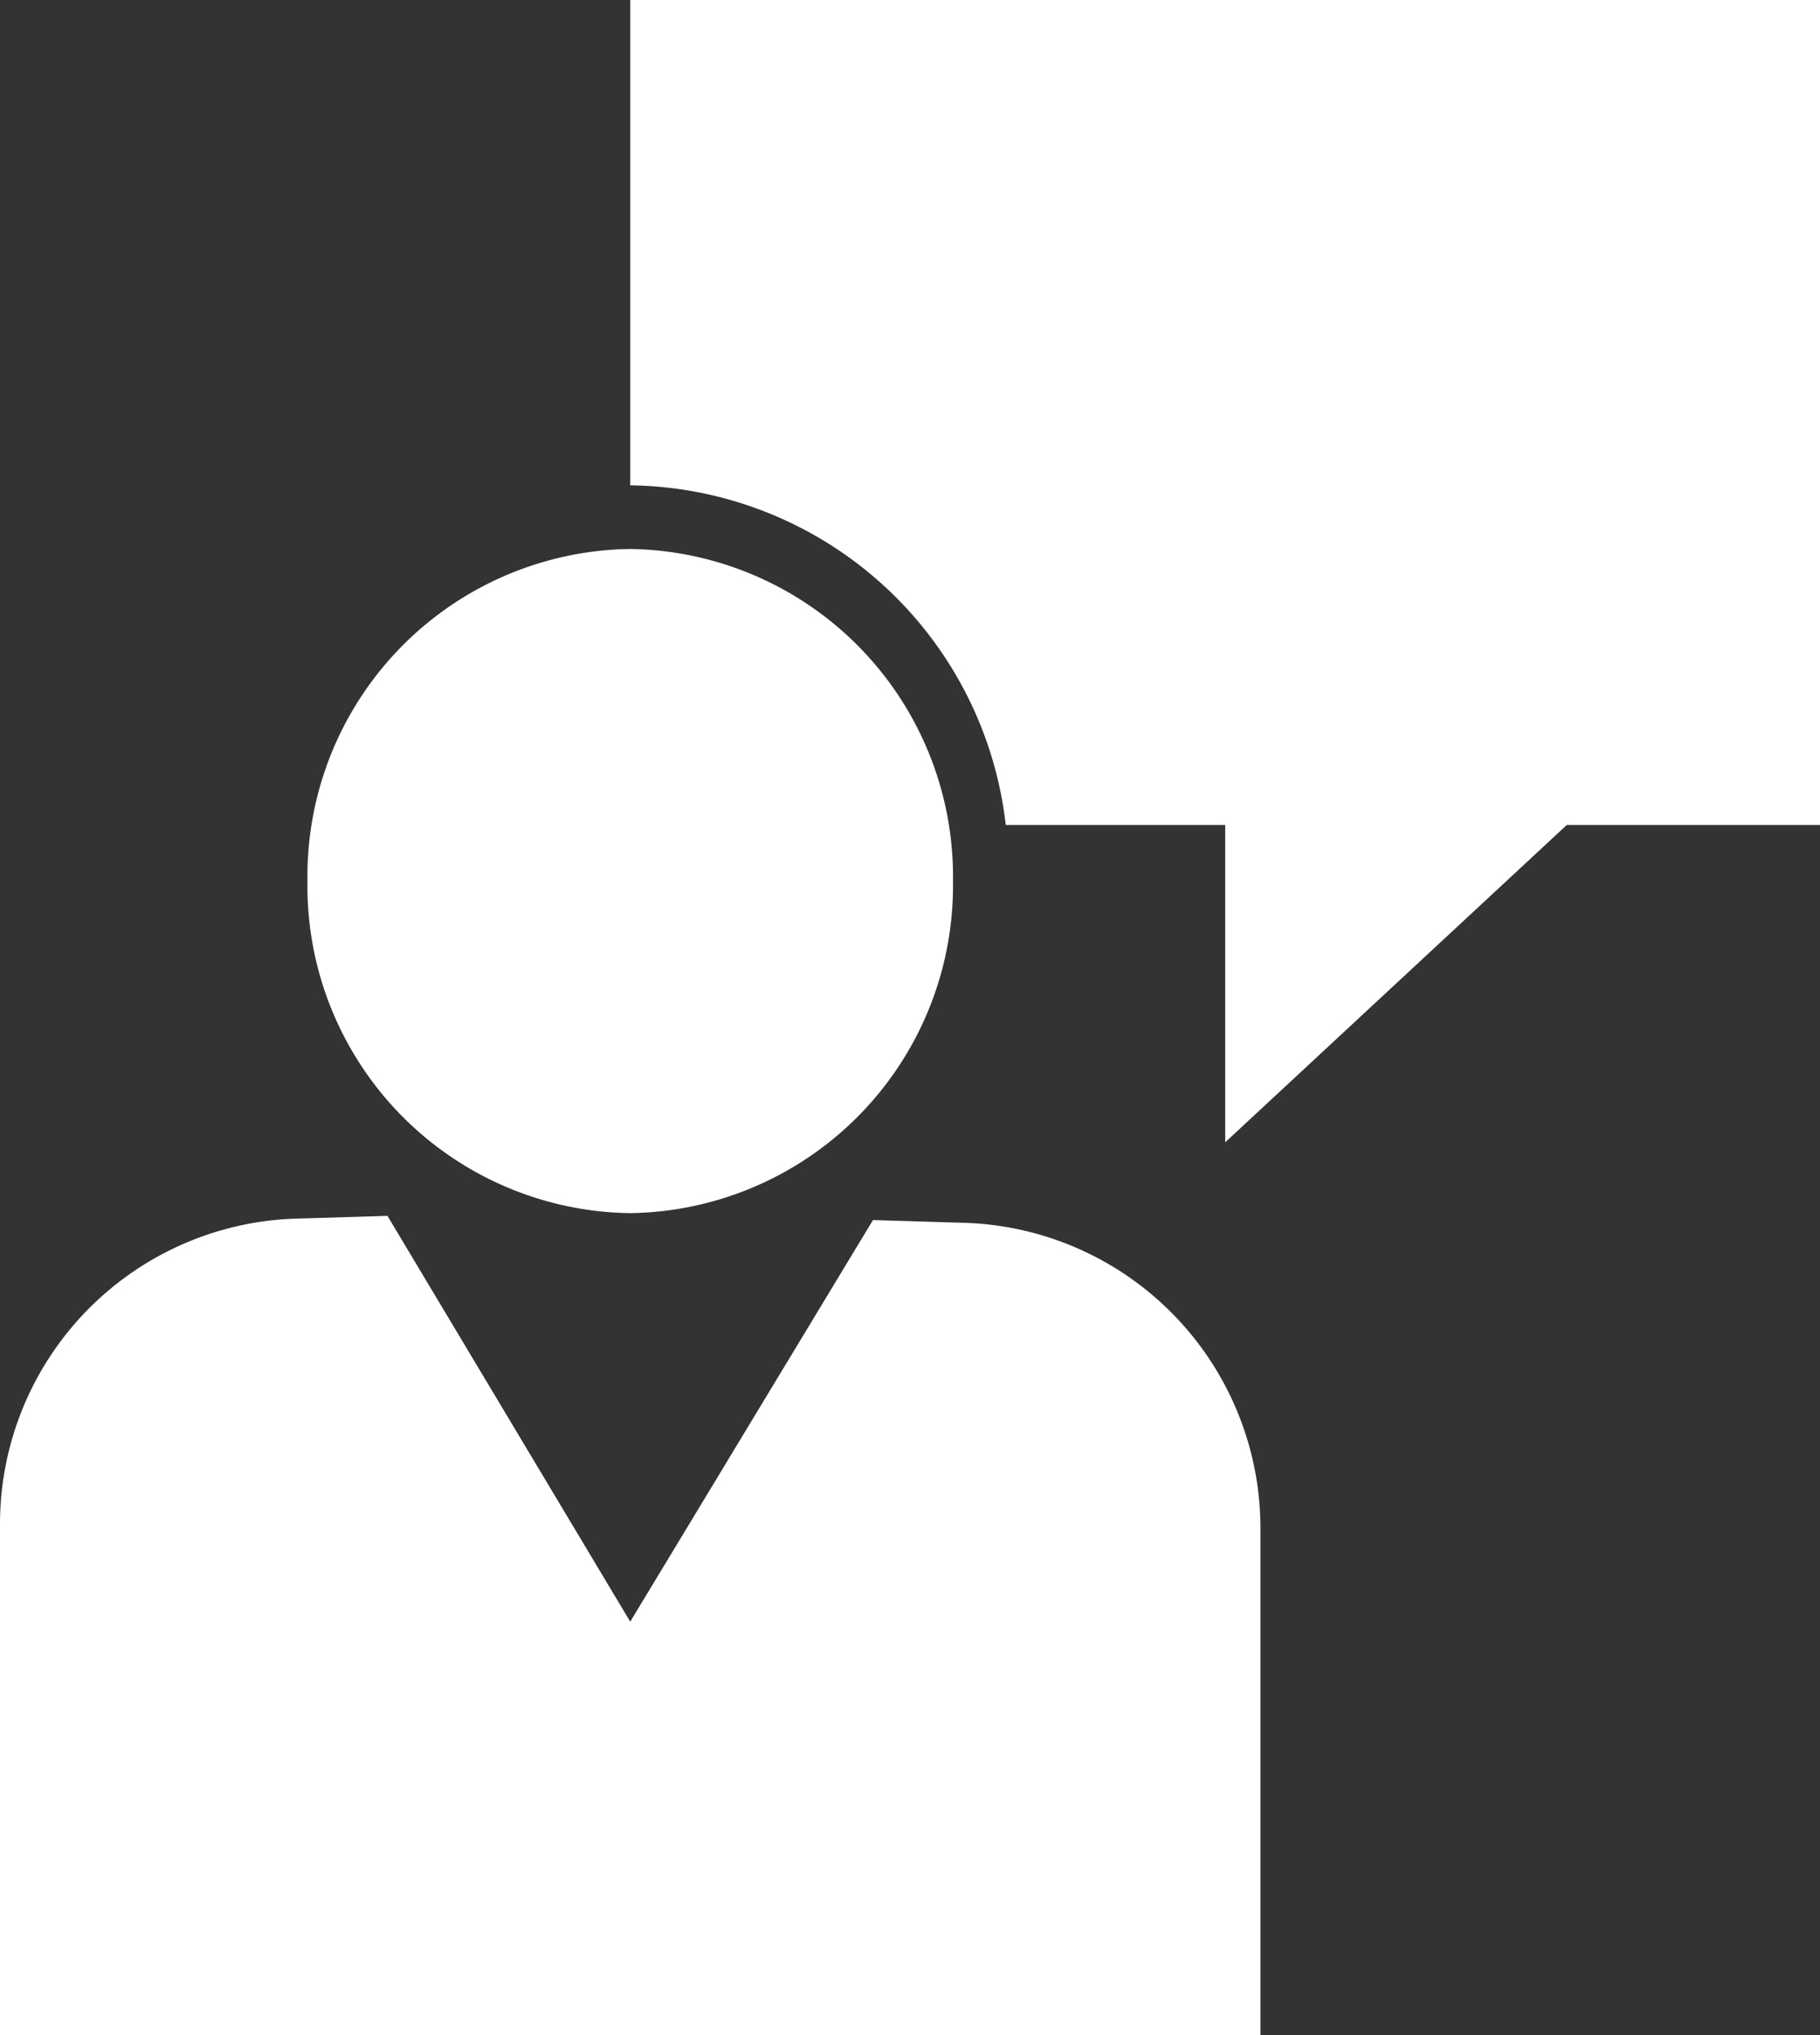 <svg id="Ebene_1" data-name="Ebene 1" xmlns="http://www.w3.org/2000/svg" width="13.42" height="15" viewBox="0 0 13.42 15">
  <rect x="0" y="0" width="13.42" height="15" fill="#333333" stroke="none"/>
  <defs>
    <style>
      .cls-1 {
        fill: #fff;
      }
    </style>
  </defs>
  <g>
    <path class="cls-1" d="M4.647,0V3.577A2.822,2.822,0,0,1,7.416,6.08H9.034V8.419L11.553,6.08h1.868V0Z"/>
    <path class="cls-1" d="M9.294,15V11.255a2.252,2.252,0,0,0-2.194-2.243l-.663-.02-1.79,2.96L2.857,8.961l-.663.02A2.252,2.252,0,0,0,0,11.225V15Z"/>
    <path class="cls-1" d="M4.645,8.941A2.414,2.414,0,0,0,7.027,6.495,2.415,2.415,0,0,0,4.645,4.046,2.413,2.413,0,0,0,2.267,6.495,2.412,2.412,0,0,0,4.645,8.941Z"/>
  </g>
</svg>
